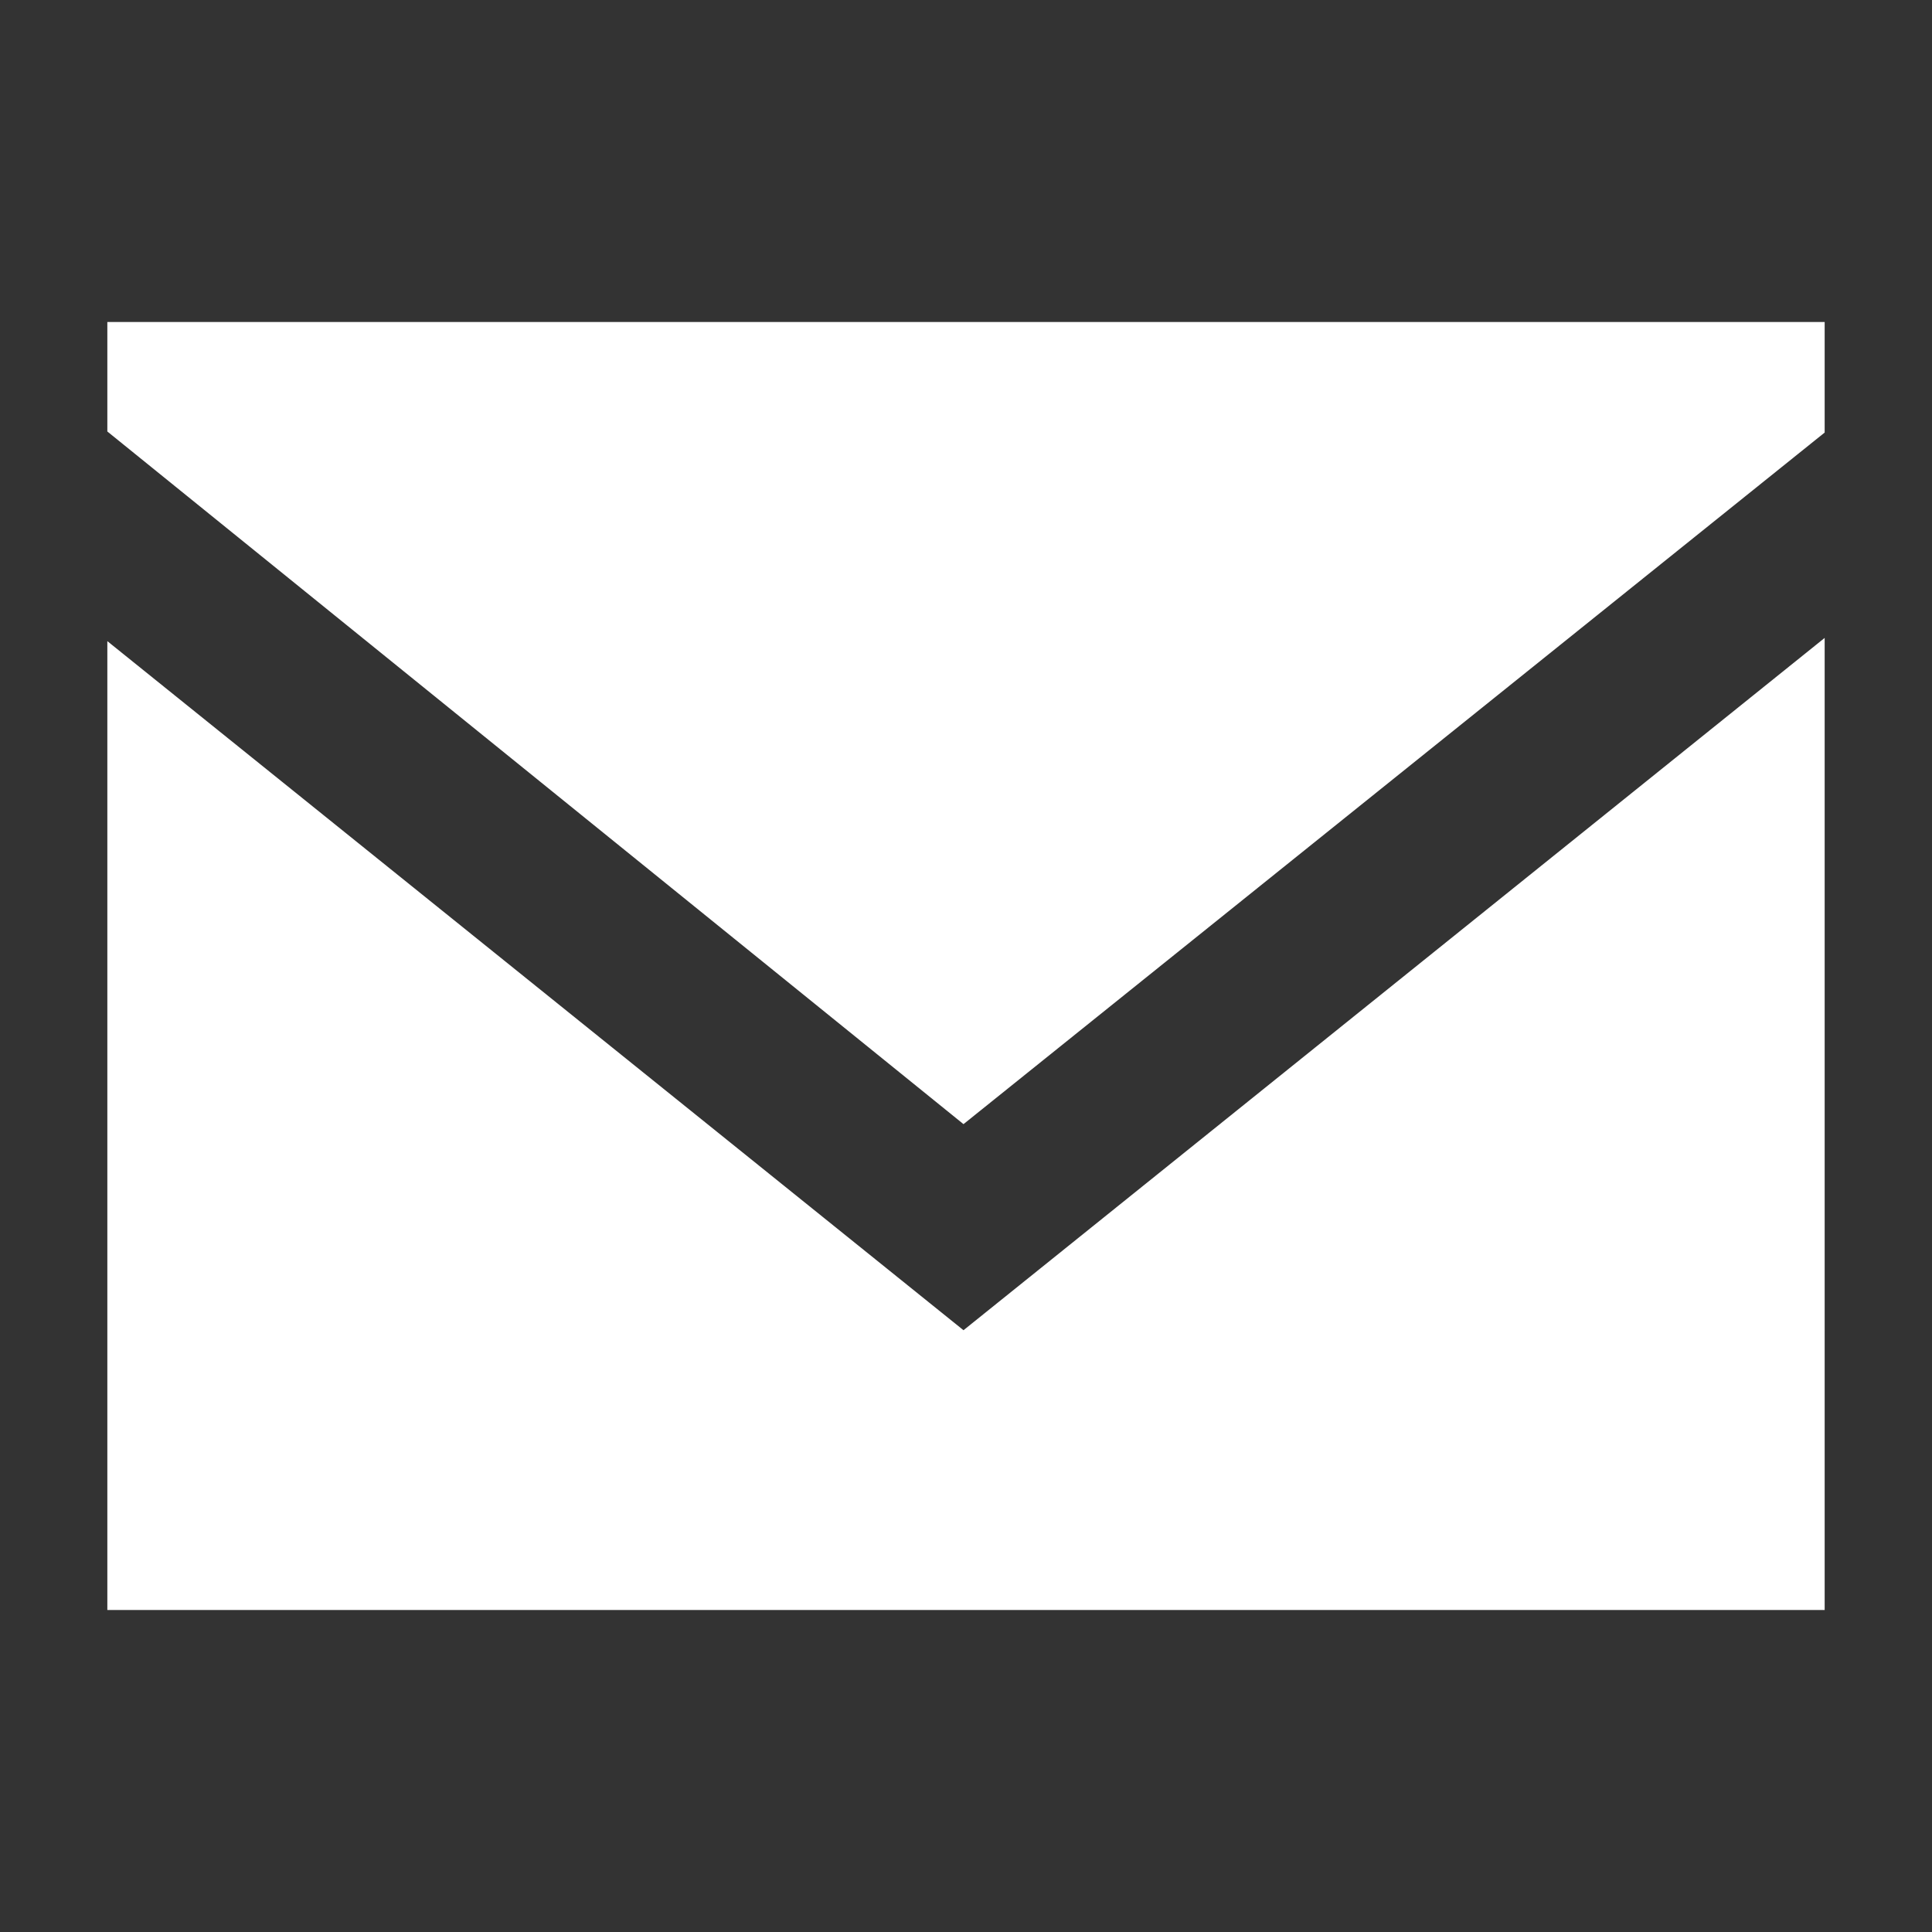 <svg width="16" height="16" xmlns="http://www.w3.org/2000/svg" viewBox="0 0 54 54"><rect x="0" y="0" width="54" height="54" fill="#333333" stroke="none"/><path fill="#fff" d="M3 17.92V45h48V17.83L26.93 37.18 3 17.92z"/><path fill="#fff" d="M3 9v3.06l23.93 19.36L51 12.09V9H3z"/></svg>